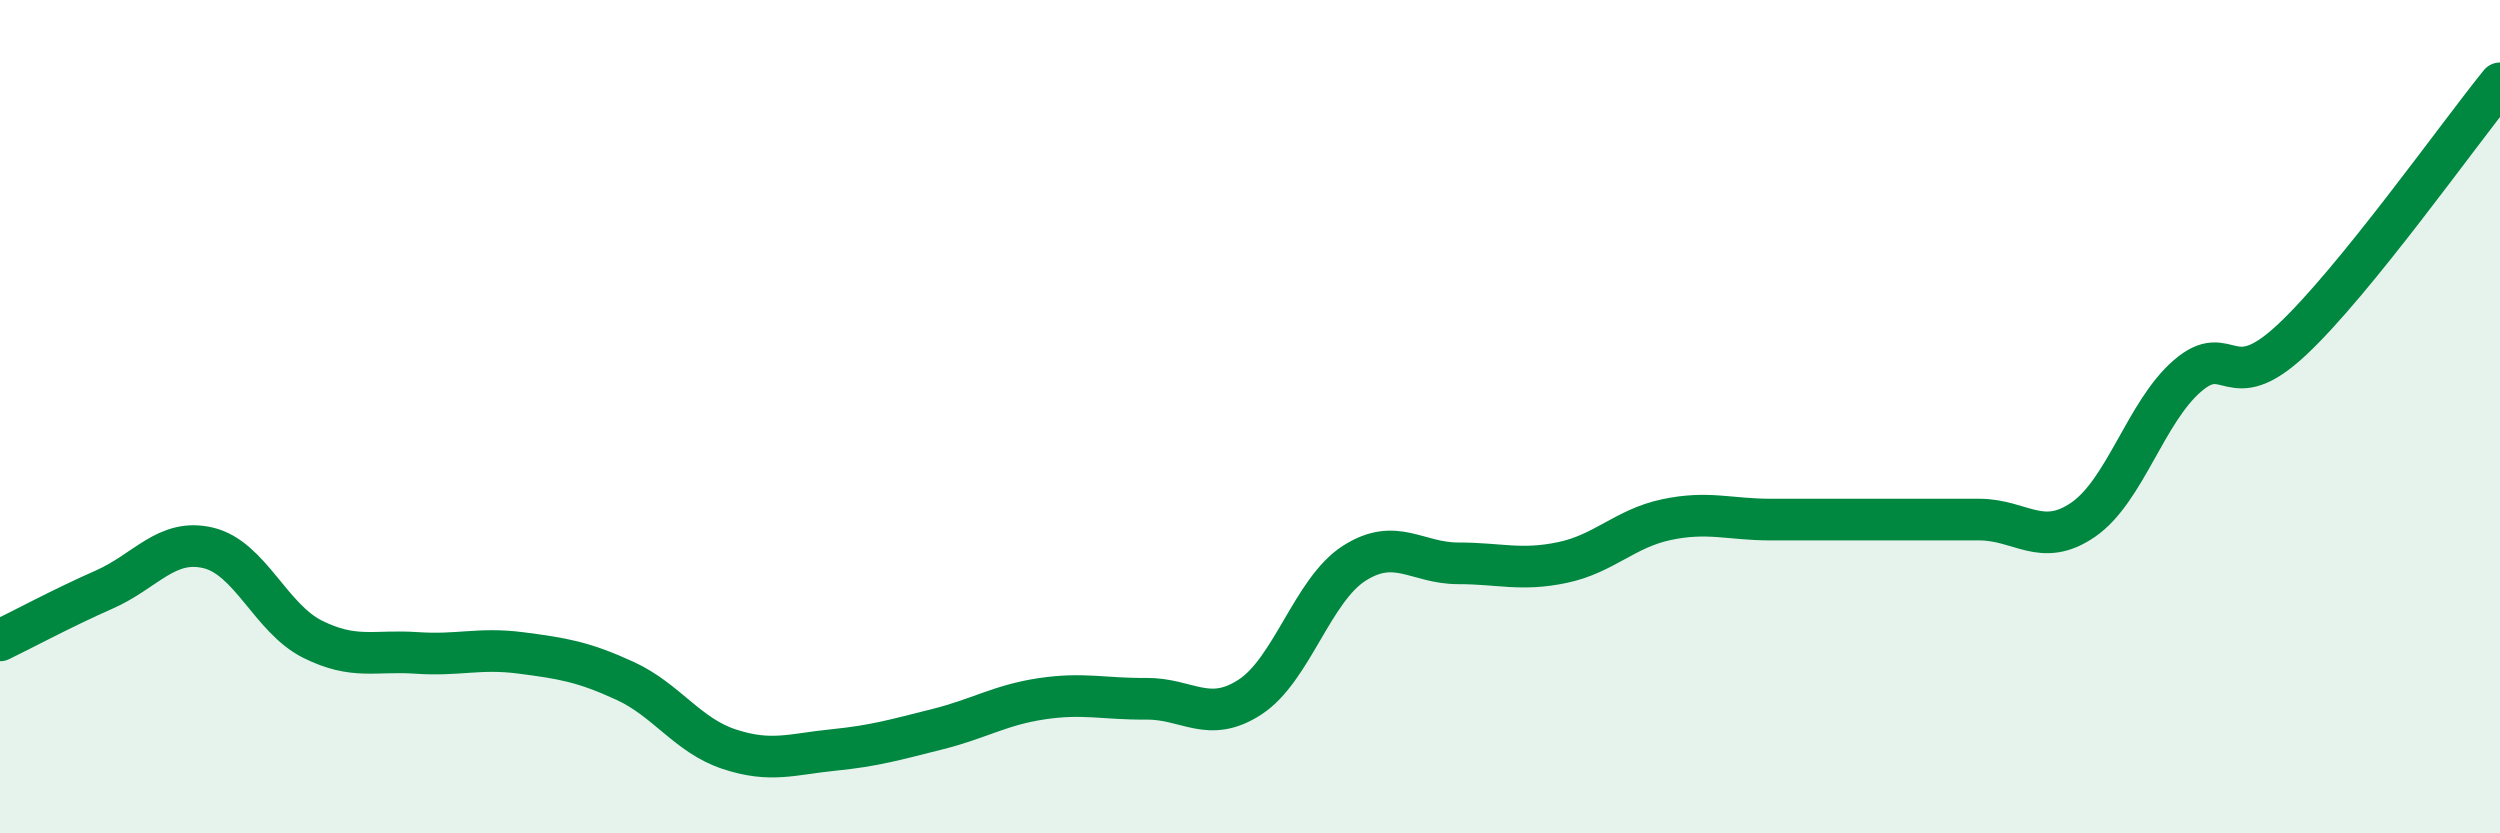 
    <svg width="60" height="20" viewBox="0 0 60 20" xmlns="http://www.w3.org/2000/svg">
      <path
        d="M 0,15.37 C 0.5,15.13 1.5,14.59 2.5,14.15 C 3.5,13.71 4,12.91 5,13.15 C 6,13.39 6.5,14.84 7.5,15.34 C 8.5,15.84 9,15.6 10,15.67 C 11,15.74 11.5,15.54 12.5,15.67 C 13.5,15.8 14,15.88 15,16.34 C 16,16.8 16.5,17.65 17.5,17.98 C 18.5,18.31 19,18.1 20,18 C 21,17.9 21.5,17.75 22.5,17.5 C 23.5,17.25 24,16.92 25,16.77 C 26,16.62 26.5,16.78 27.5,16.77 C 28.5,16.76 29,17.38 30,16.73 C 31,16.08 31.5,14.16 32.5,13.52 C 33.5,12.88 34,13.52 35,13.52 C 36,13.52 36.5,13.71 37.5,13.5 C 38.5,13.29 39,12.68 40,12.47 C 41,12.26 41.5,12.47 42.5,12.47 C 43.5,12.47 44,12.47 45,12.47 C 46,12.47 46.5,12.47 47.5,12.47 C 48.5,12.47 49,13.16 50,12.47 C 51,11.78 51.5,9.88 52.5,9.02 C 53.5,8.16 53.5,9.56 55,8.16 C 56.5,6.76 59,3.23 60,2L60 20L0 20Z"
        fill="#008740"
        opacity="0.1"
        stroke-linecap="round"
        stroke-linejoin="round"
      />
      <path
        d="M 0,15.37 C 0.5,15.13 1.5,14.59 2.5,14.15 C 3.5,13.71 4,12.91 5,13.15 C 6,13.39 6.5,14.84 7.5,15.34 C 8.5,15.84 9,15.6 10,15.67 C 11,15.74 11.5,15.54 12.5,15.67 C 13.5,15.8 14,15.88 15,16.34 C 16,16.8 16.5,17.65 17.5,17.98 C 18.5,18.31 19,18.1 20,18 C 21,17.9 21.5,17.75 22.5,17.5 C 23.5,17.25 24,16.92 25,16.77 C 26,16.62 26.5,16.78 27.5,16.77 C 28.5,16.76 29,17.38 30,16.73 C 31,16.08 31.5,14.16 32.5,13.52 C 33.5,12.88 34,13.52 35,13.52 C 36,13.52 36.5,13.71 37.5,13.5 C 38.5,13.29 39,12.68 40,12.47 C 41,12.26 41.5,12.47 42.5,12.47 C 43.5,12.47 44,12.47 45,12.47 C 46,12.47 46.5,12.47 47.5,12.47 C 48.5,12.47 49,13.16 50,12.47 C 51,11.78 51.5,9.88 52.5,9.02 C 53.5,8.16 53.5,9.56 55,8.16 C 56.5,6.76 59,3.23 60,2"
        stroke="#008740"
        stroke-width="1"
        fill="none"
        stroke-linecap="round"
        stroke-linejoin="round"
      />
    </svg>
  